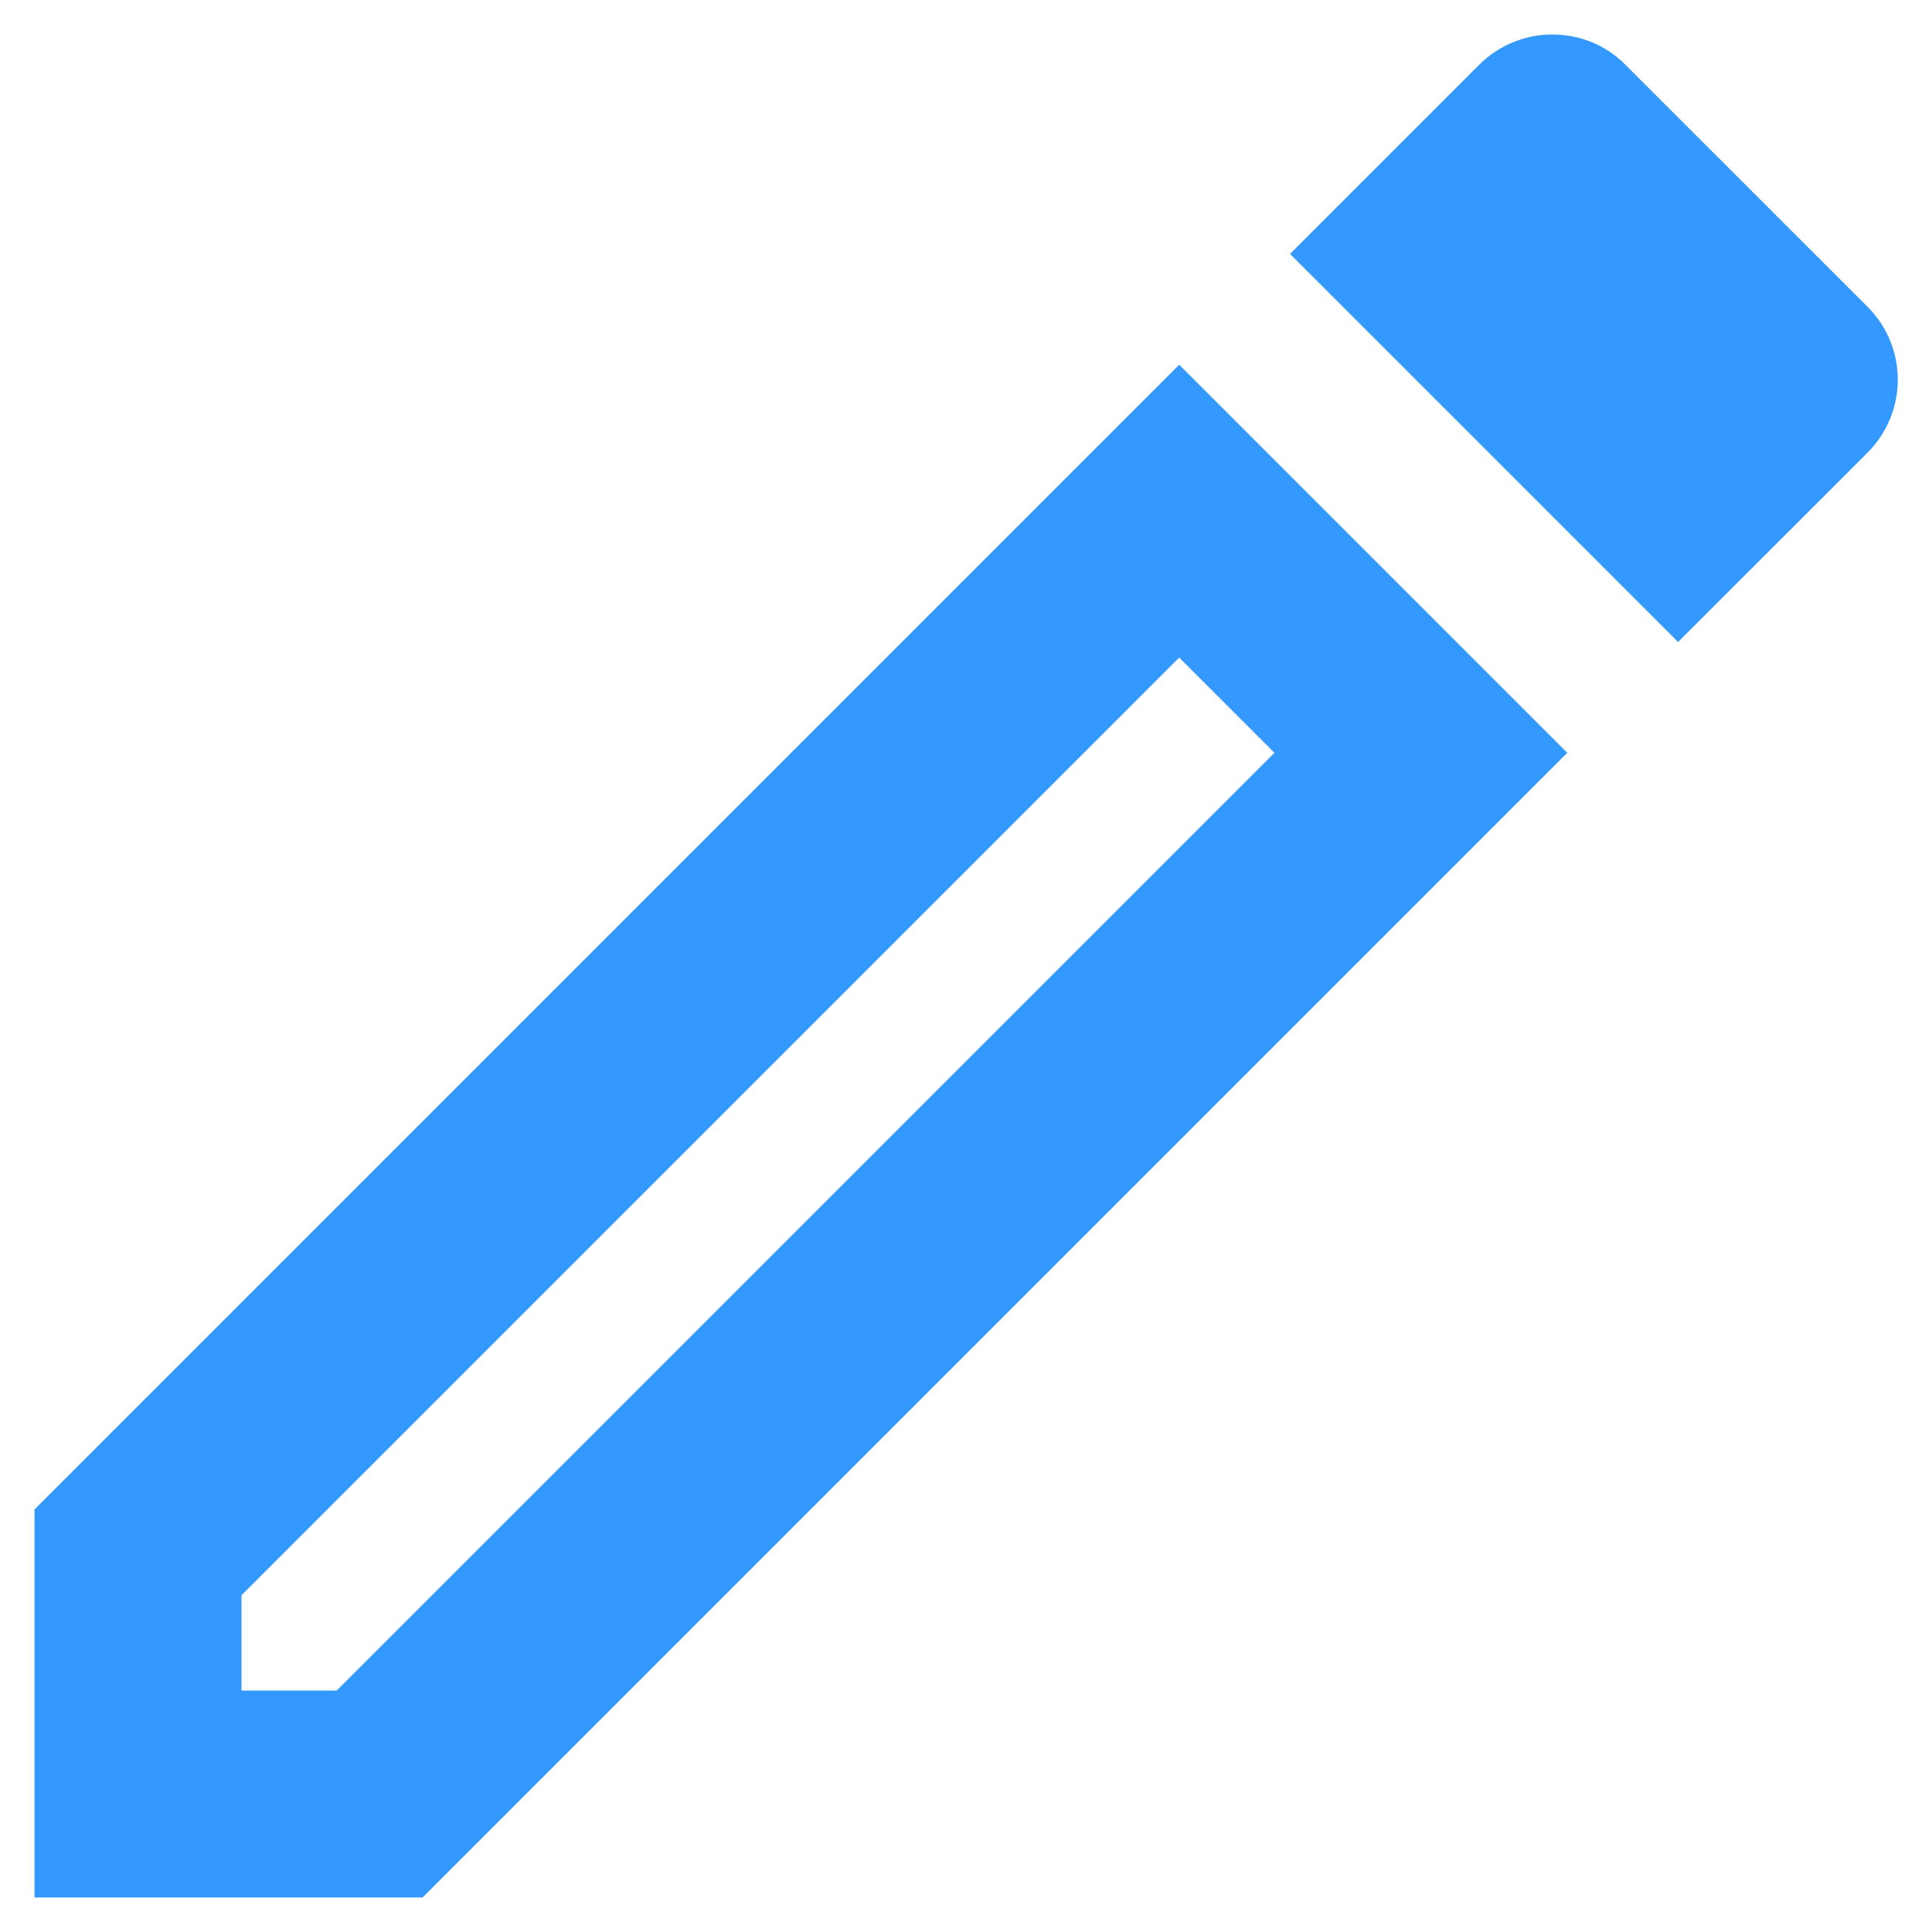 <svg width="14" height="14" viewBox="0 0 14 14" fill="none" xmlns="http://www.w3.org/2000/svg">
    <path d="M8.545 4.765L9.235 5.455L2.44 12.25H1.75V11.56L8.545 4.765ZM11.245 0.25C11.057 0.25 10.863 0.325 10.72 0.468L9.348 1.84L12.16 4.652L13.533 3.28C13.825 2.987 13.825 2.515 13.533 2.223L11.777 0.468C11.627 0.318 11.44 0.25 11.245 0.25ZM8.545 2.643L0.25 10.938V13.75H3.062L11.357 5.455L8.545 2.643Z" fill="#3399FF"/>
</svg>